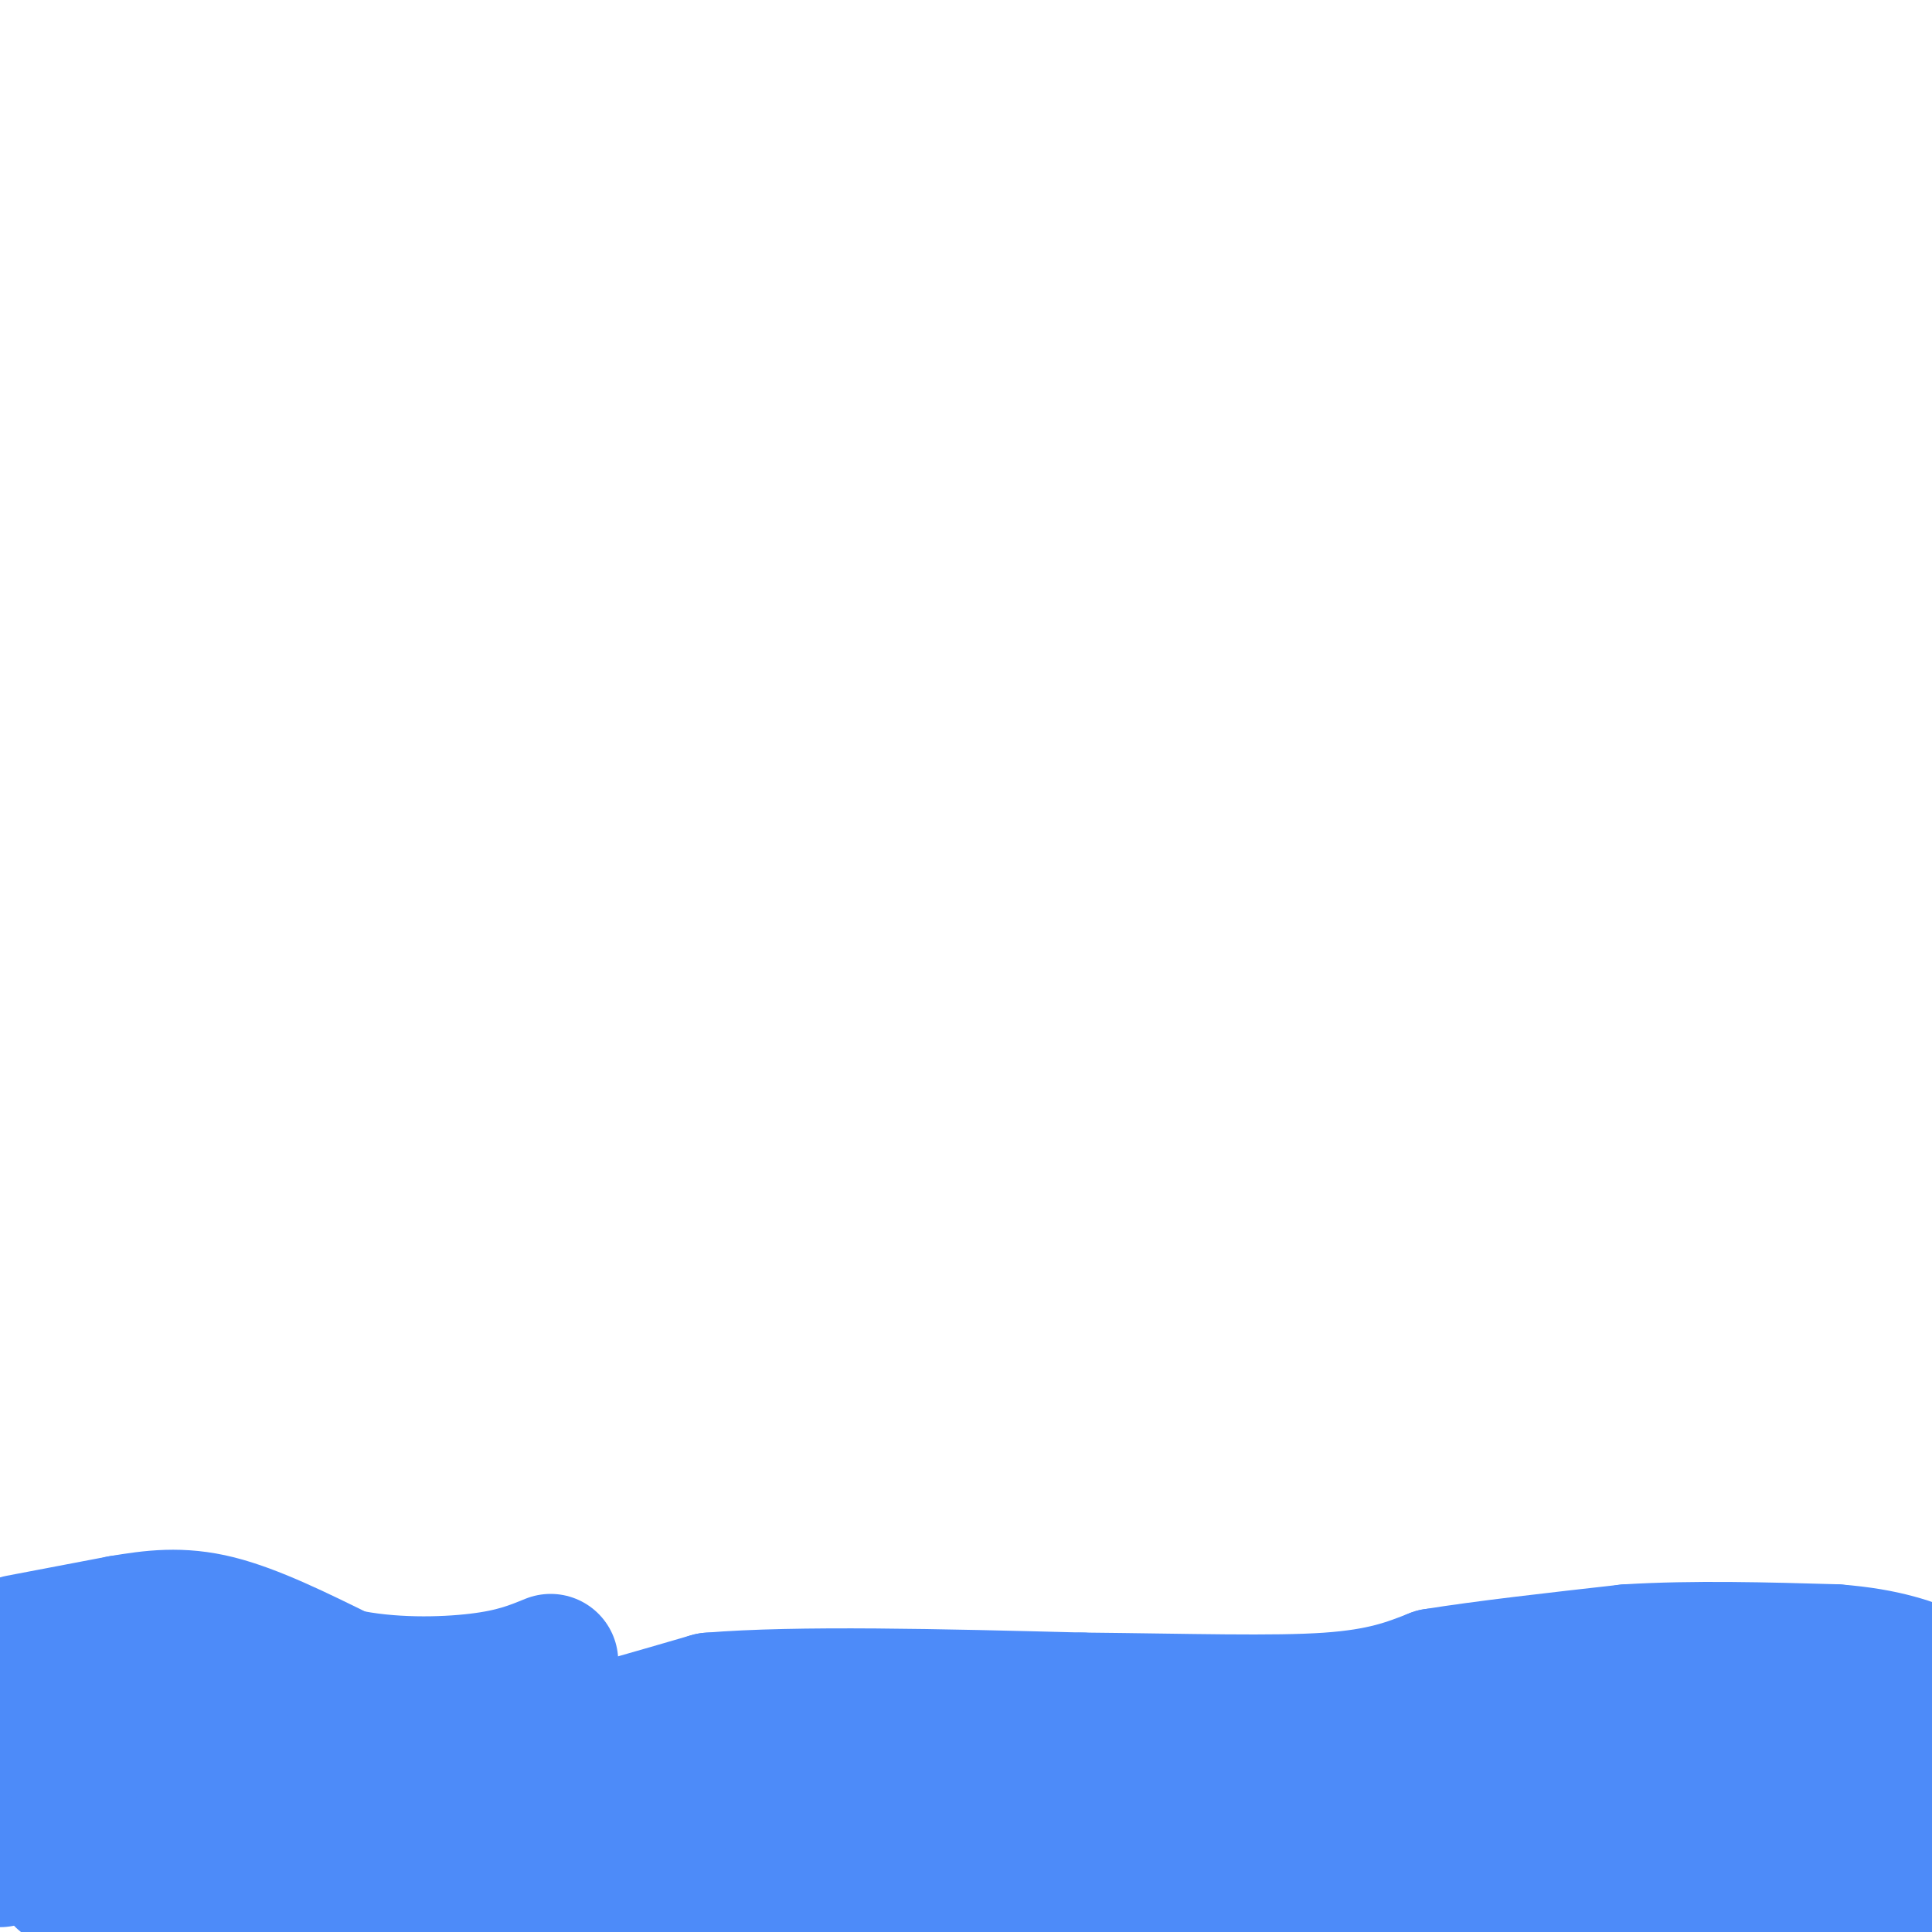 <svg viewBox='0 0 400 400' version='1.1' xmlns='http://www.w3.org/2000/svg' xmlns:xlink='http://www.w3.org/1999/xlink'><g fill='none' stroke='#4D8BF9' stroke-width='28' stroke-linecap='round' stroke-linejoin='round'><path d='M0,385c14.821,-8.173 29.643,-16.345 36,-20c6.357,-3.655 4.250,-2.792 12,2c7.750,4.792 25.357,13.512 36,17c10.643,3.488 14.321,1.744 18,0'/><path d='M102,384c9.690,0.988 24.917,3.458 41,0c16.083,-3.458 33.024,-12.845 52,-16c18.976,-3.155 39.988,-0.077 61,3'/><path d='M256,371c23.933,0.644 53.267,0.756 69,0c15.733,-0.756 17.867,-2.378 20,-4'/><path d='M345,367c12.667,-1.167 34.333,-2.083 56,-3'/><path d='M13,389c16.667,-3.083 33.333,-6.167 48,-6c14.667,0.167 27.333,3.583 40,7'/><path d='M101,390c23.833,0.833 63.417,-0.583 103,-2'/><path d='M204,388c34.167,-1.167 68.083,-3.083 102,-5'/><path d='M306,383c30.000,-1.833 54.000,-3.917 78,-6'/><path d='M384,377c14.500,-0.333 11.750,1.833 9,4'/><path d='M393,381c-2.167,3.833 -12.083,11.417 -22,19'/><path d='M39,393c0.000,0.000 197.000,6.000 197,6'/><path d='M236,399c39.917,1.476 41.208,2.167 52,0c10.792,-2.167 31.083,-7.190 50,-9c18.917,-1.810 36.458,-0.405 54,1'/><path d='M392,391c9.500,0.167 6.250,0.083 3,0'/><path d='M3,358c0.000,0.000 0.100,0.100 0.1,0.1'/><path d='M3,358c1.833,-3.083 3.667,-6.167 7,-8c3.333,-1.833 8.167,-2.417 13,-3'/><path d='M23,347c5.444,-0.600 12.556,-0.600 24,2c11.444,2.600 27.222,7.800 43,13'/><path d='M90,362c10.822,2.200 16.378,1.200 25,-1c8.622,-2.200 20.311,-5.600 32,-9'/><path d='M147,352c18.167,-1.500 47.583,-0.750 77,0'/><path d='M224,352c22.333,0.222 39.667,0.778 51,0c11.333,-0.778 16.667,-2.889 22,-5'/><path d='M297,347c10.333,-1.667 25.167,-3.333 40,-5'/><path d='M337,342c13.833,-0.833 28.417,-0.417 43,0'/><path d='M380,342c10.667,0.833 15.833,2.917 21,5'/><path d='M399,349c0.000,0.000 -82.000,7.000 -82,7'/><path d='M317,356c-23.333,3.178 -40.667,7.622 -68,10c-27.333,2.378 -64.667,2.689 -102,3'/><path d='M147,369c-20.667,0.833 -21.333,1.417 -22,2'/><path d='M4,340c0.000,0.000 21.000,-4.000 21,-4'/><path d='M25,336c6.556,-1.111 12.444,-1.889 20,0c7.556,1.889 16.778,6.444 26,11'/><path d='M71,347c9.600,2.111 20.600,1.889 28,1c7.400,-0.889 11.200,-2.444 15,-4'/></g>
</svg>
